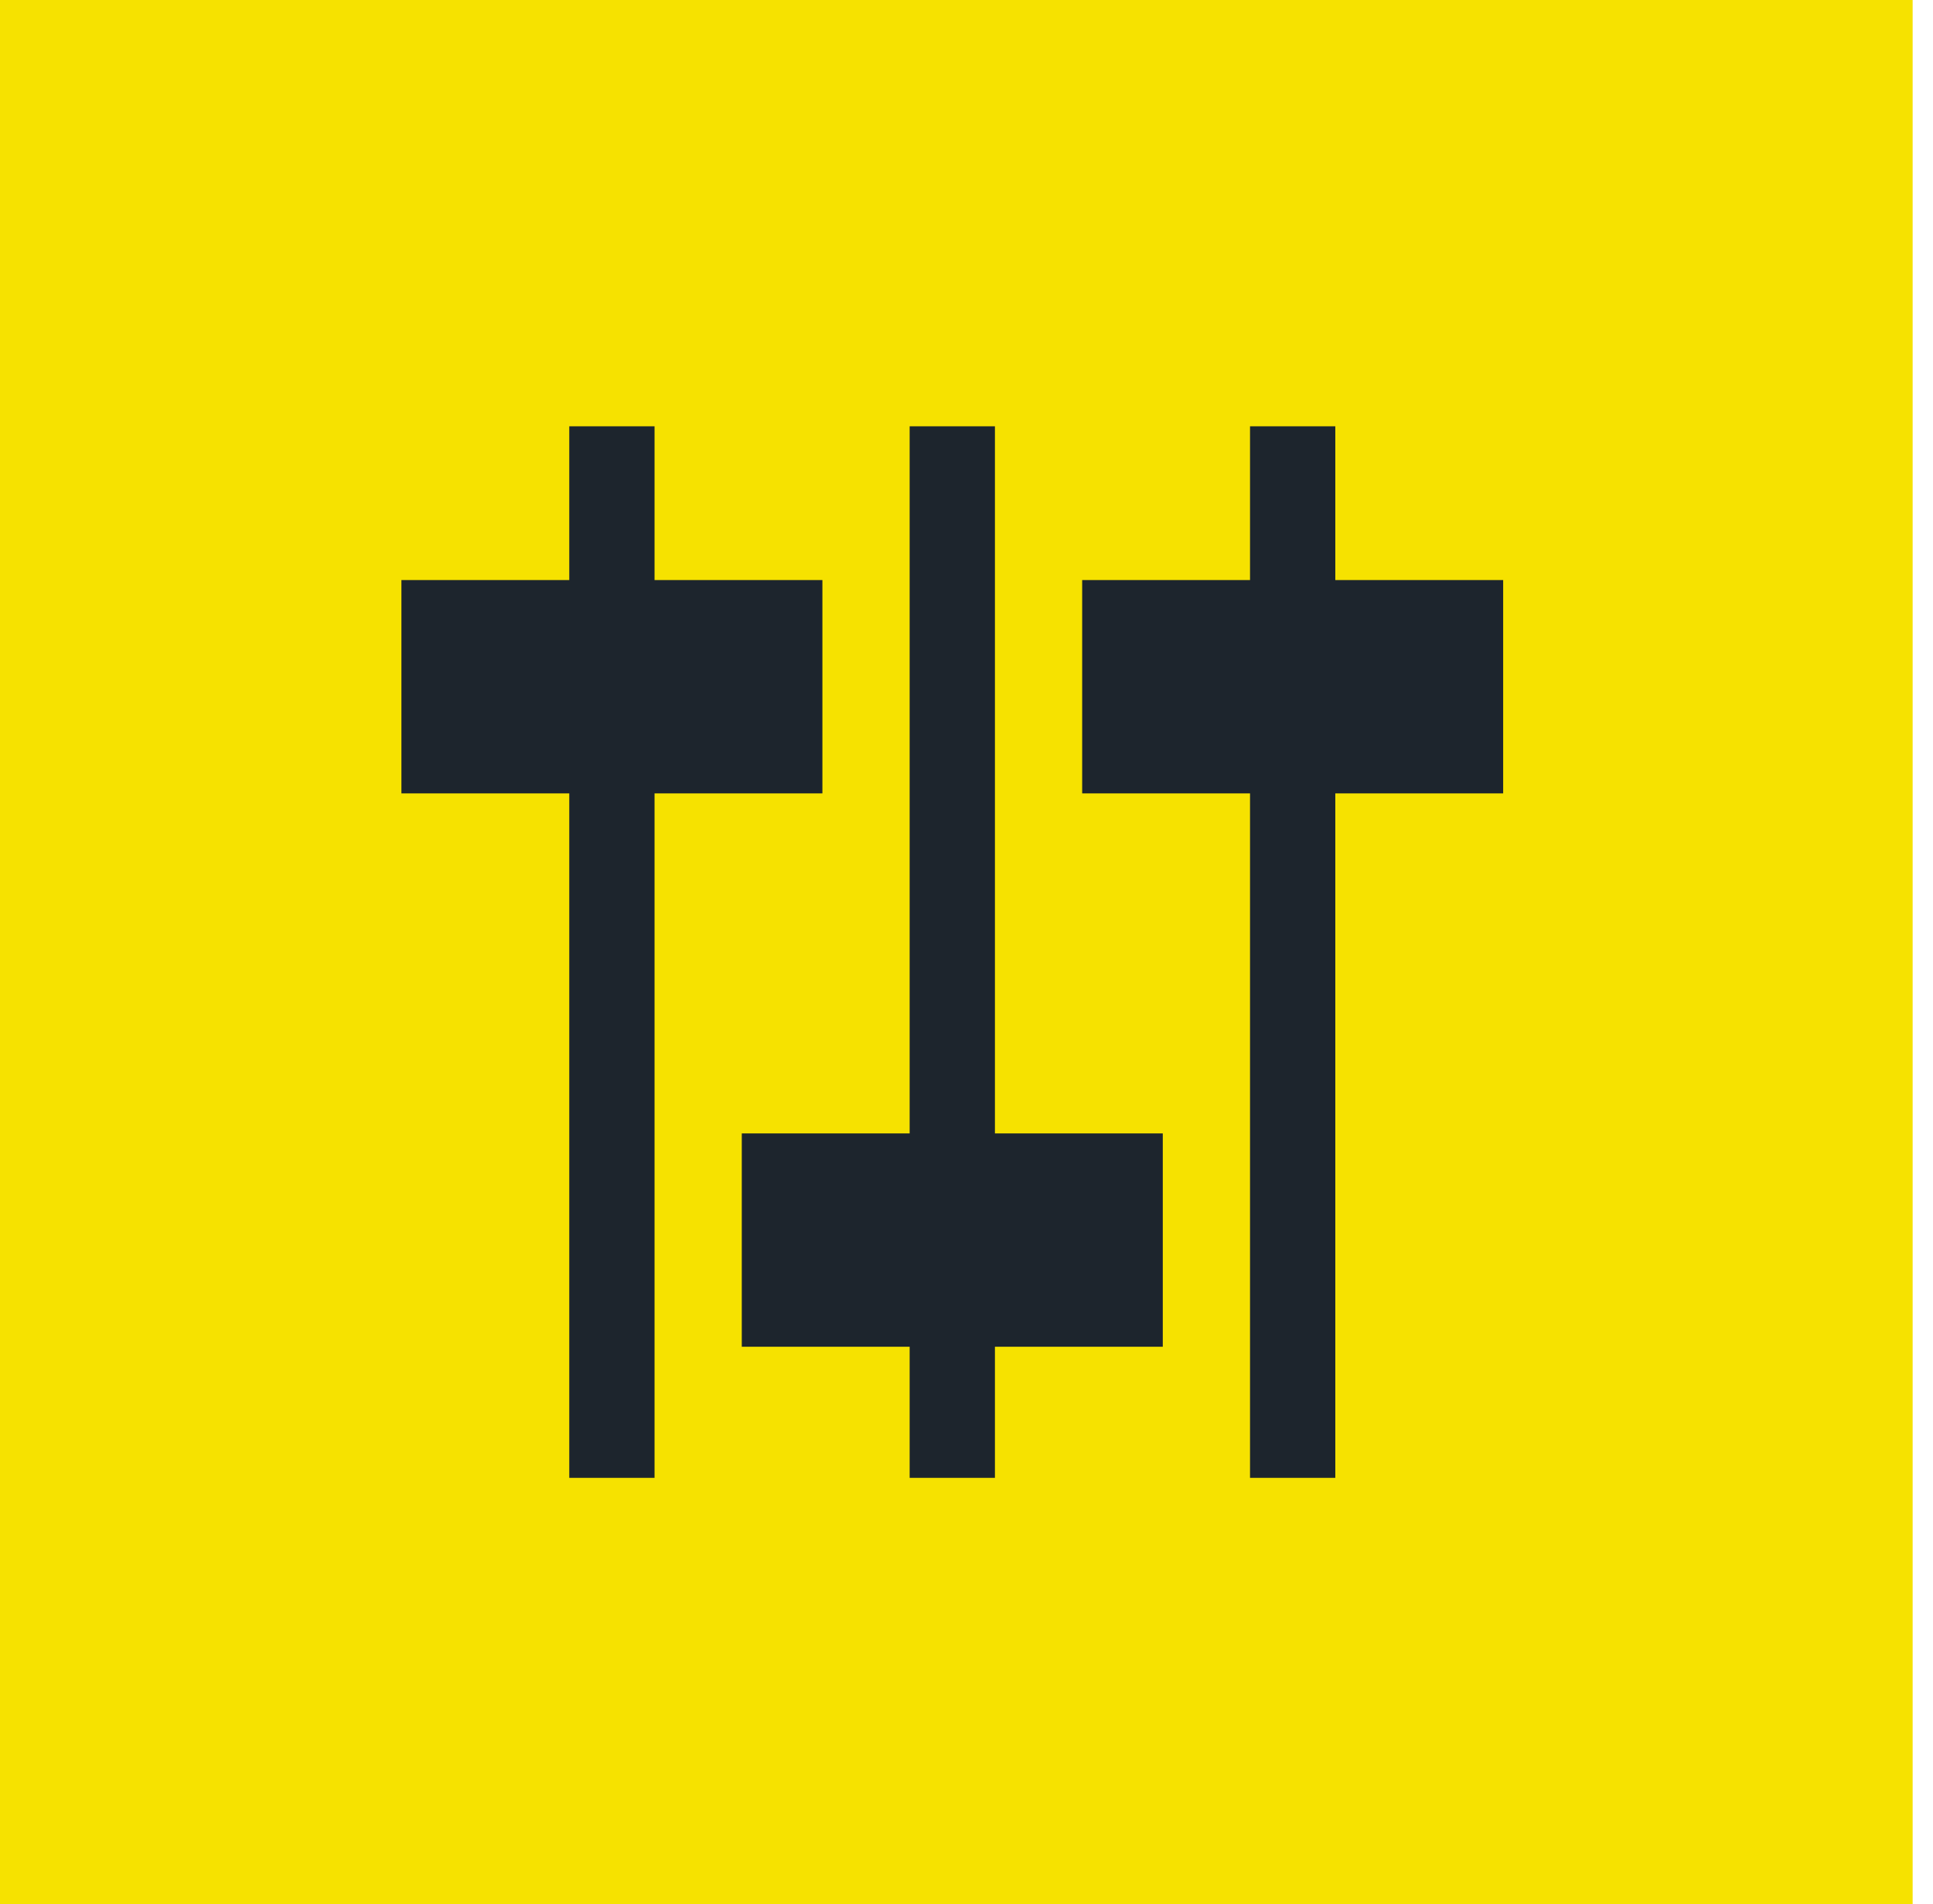 <svg width="68" height="67" viewBox="0 0 68 67" fill="none" xmlns="http://www.w3.org/2000/svg">
<g clip-path="url(#clip0_1558_641)">
<path d="M67.284 0H0V67H67.284V0Z" fill="#F6E200"/>
<g clip-path="url(#clip1_1558_641)">
<path d="M45.474 15V52" stroke="#1D252D" stroke-width="3" stroke-miterlimit="22.93"/>
<path d="M33.5 15V52" stroke="#1D252D" stroke-width="3" stroke-miterlimit="22.93"/>
<path d="M21.526 15V52" stroke="#1D252D" stroke-width="3" stroke-miterlimit="22.93"/>
<path d="M40.195 40.59H26.805V46.676H40.195V40.59Z" fill="#1D252D"/>
<path d="M40.195 40.59H26.805V46.676H40.195V40.59Z" stroke="#1D252D" stroke-width="1.42" stroke-miterlimit="22.93"/>
<path d="M52.169 21.12H38.779V27.206H52.169V21.12Z" fill="#1D252D"/>
<path d="M52.169 21.12H38.779V27.206H52.169V21.12Z" stroke="#1D252D" stroke-width="1.42" stroke-miterlimit="22.93"/>
<path d="M28.221 21.12H14.831V27.206H28.221V21.12Z" fill="#1D252D"/>
<path d="M28.221 21.12H14.831V27.206H28.221V21.12Z" stroke="#1D252D" stroke-width="1.42" stroke-miterlimit="22.93"/>
</g>
</g>
<defs>
<clipPath id="clip0_1558_641">
<rect width="67.284" height="67" fill="white"/>
</clipPath>
<clipPath id="clip1_1558_641">
<rect width="39" height="37" fill="white" transform="translate(14 15)"/>
</clipPath>
</defs>
</svg>
